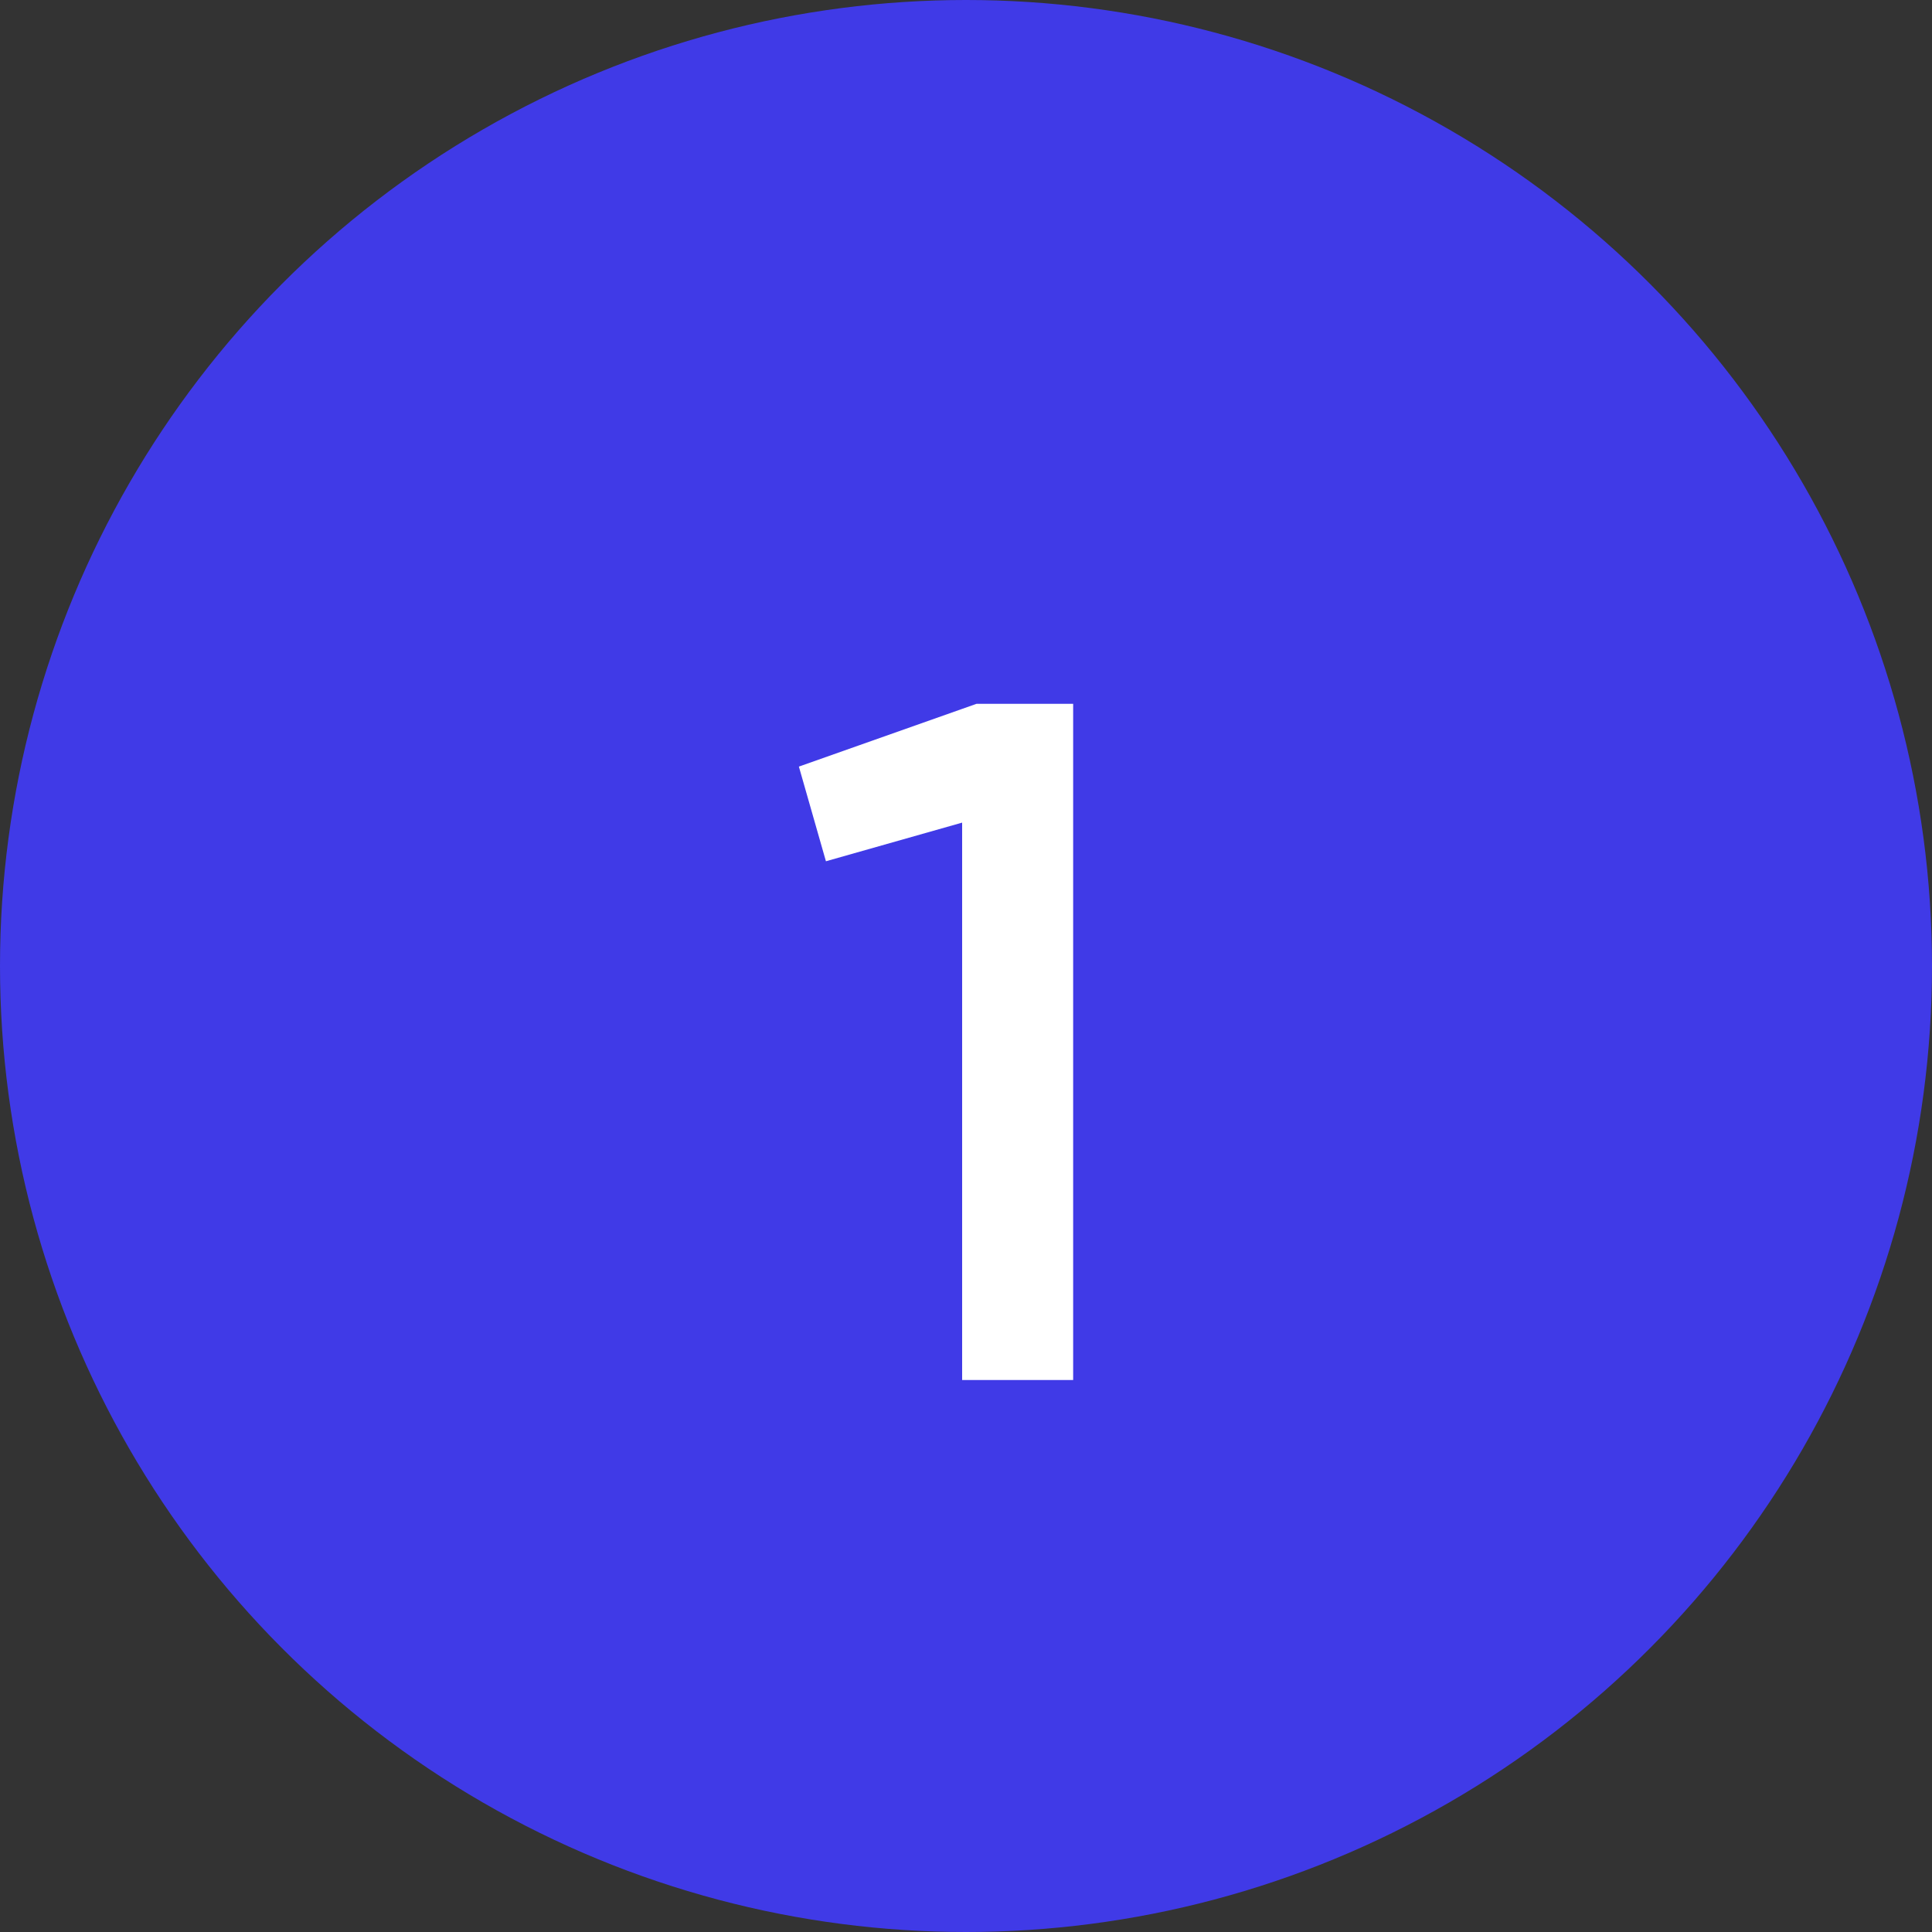 <?xml version="1.0" encoding="UTF-8"?> <svg xmlns="http://www.w3.org/2000/svg" width="28" height="28" viewBox="0 0 28 28" fill="none"><rect x="0" y="0" width="28" height="28" fill="#333333" stroke="none"/><circle cx="14" cy="14" r="14" fill="#403AE7"></circle><path d="M14.153 10.2H15.553V20H13.944V11.922L11.97 12.482L11.578 11.11L14.153 10.2Z" fill="white"></path></svg> 